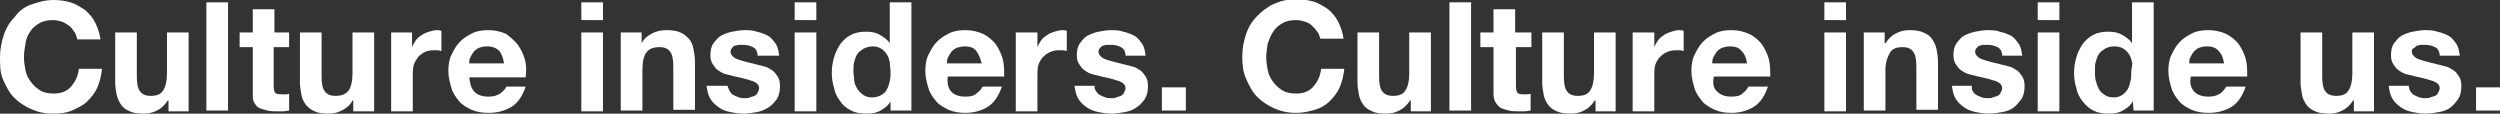 <?xml version="1.0" encoding="UTF-8"?> <!-- Generator: Adobe Illustrator 26.3.1, SVG Export Plug-In . SVG Version: 6.00 Build 0) --> <svg xmlns="http://www.w3.org/2000/svg" xmlns:xlink="http://www.w3.org/1999/xlink" id="a" x="0px" y="0px" viewBox="0 0 323.4 14.7" style="enable-background:new 0 0 323.4 14.7;" xml:space="preserve"><rect x="0" y="0" width="323.4" height="14.7" fill="#333333" stroke="none"/> <style type="text/css"> .st0{fill:#FFFFFF;} </style> <path class="st0" d="M9.6,4.1C9.4,3.8,9.2,3.5,8.9,3.3S8.3,2.9,8,2.8C7.6,2.7,7.3,2.6,6.9,2.6C6.2,2.6,5.6,2.7,5.1,3 C4.6,3.3,4.2,3.6,3.9,4.1C3.6,4.5,3.4,5,3.3,5.6S3.1,6.8,3.1,7.4s0.1,1.2,0.2,1.7c0.1,0.6,0.4,1.1,0.7,1.5c0.3,0.4,0.7,0.8,1.2,1.1 s1.1,0.4,1.8,0.4c0.9,0,1.7-0.3,2.2-0.9c0.5-0.6,0.9-1.3,1-2.3h3c-0.1,0.9-0.3,1.7-0.6,2.4s-0.8,1.3-1.3,1.8S10,14,9.3,14.3 s-1.5,0.4-2.4,0.4c-1.1,0-2-0.2-2.9-0.6s-1.6-0.9-2.2-1.5s-1-1.4-1.4-2.3S0,8.4,0,7.4s0.2-2,0.5-2.9s0.8-1.7,1.4-2.3 C2.4,1.5,3.1,0.9,4,0.6S5.8,0,6.9,0c0.8,0,1.5,0.1,2.2,0.3s1.3,0.6,1.9,1c0.5,0.4,1,1,1.3,1.6s0.6,1.4,0.7,2.2h-3 C9.9,4.7,9.8,4.3,9.6,4.1L9.6,4.1z"></path> <path class="st0" d="M21.8,14.4v-1.4h-0.1c-0.4,0.6-0.8,1-1.4,1.3c-0.6,0.3-1.1,0.4-1.7,0.4c-0.8,0-1.4-0.1-1.8-0.3 c-0.5-0.2-0.9-0.5-1.1-0.8s-0.5-0.8-0.6-1.3c-0.1-0.5-0.2-1.1-0.2-1.7V4.2h2.8v5.7c0,0.8,0.1,1.5,0.4,1.9c0.3,0.4,0.7,0.6,1.4,0.6 c0.8,0,1.3-0.2,1.6-0.7c0.3-0.4,0.5-1.2,0.5-2.2V4.2h2.8v10.2H21.8L21.8,14.4z"></path> <path class="st0" d="M29.5,0.3v14h-2.8v-14C26.7,0.3,29.5,0.3,29.5,0.3z"></path> <path class="st0" d="M37.4,4.2v1.9h-2v5c0,0.5,0.1,0.8,0.2,0.9c0.2,0.2,0.5,0.2,0.9,0.2c0.2,0,0.3,0,0.5,0c0.1,0,0.3,0,0.4-0.1v2.2 c-0.2,0-0.5,0.1-0.8,0.1s-0.6,0-0.8,0c-0.4,0-0.8,0-1.2-0.1s-0.7-0.2-1-0.3s-0.5-0.4-0.7-0.7c-0.2-0.3-0.2-0.7-0.2-1.2v-6h-1.7V4.2 h1.7v-3h2.8v3H37.4z"></path> <path class="st0" d="M45.7,14.4v-1.4h-0.1c-0.3,0.6-0.8,1-1.4,1.3c-0.6,0.3-1.1,0.4-1.7,0.4c-0.8,0-1.4-0.1-1.8-0.3 c-0.5-0.2-0.8-0.5-1.1-0.8c-0.3-0.4-0.5-0.8-0.6-1.3c-0.1-0.5-0.2-1.1-0.2-1.7V4.2h2.8v5.7c0,0.8,0.1,1.5,0.4,1.9 c0.3,0.4,0.7,0.6,1.4,0.6c0.8,0,1.3-0.2,1.7-0.7c0.3-0.4,0.5-1.2,0.5-2.2V4.2h2.8v10.2H45.7L45.7,14.4z"></path> <path class="st0" d="M53.3,4.2v1.9h0c0.1-0.3,0.3-0.6,0.5-0.9c0.2-0.3,0.5-0.5,0.8-0.7s0.6-0.3,0.9-0.4c0.3-0.1,0.7-0.2,1-0.2 c0.2,0,0.4,0,0.6,0.1v2.6c-0.1,0-0.3-0.1-0.5-0.1s-0.4,0-0.5,0c-0.5,0-0.9,0.1-1.3,0.3c-0.3,0.2-0.6,0.4-0.8,0.7 c-0.2,0.3-0.4,0.6-0.5,1c-0.1,0.4-0.1,0.8-0.1,1.3v4.6h-2.8V4.2C50.6,4.2,53.3,4.2,53.3,4.2z"></path> <path class="st0" d="M61.4,11.9c0.4,0.4,1,0.6,1.8,0.6c0.6,0,1-0.1,1.5-0.4c0.4-0.3,0.7-0.6,0.8-0.9h2.5c-0.4,1.2-1,2.1-1.8,2.6 s-1.8,0.8-3,0.8c-0.8,0-1.5-0.1-2.2-0.4c-0.6-0.3-1.2-0.6-1.6-1.1s-0.8-1-1-1.7s-0.4-1.4-0.4-2.2s0.1-1.5,0.4-2.1s0.6-1.2,1.1-1.7 c0.5-0.5,1-0.8,1.6-1.1c0.6-0.3,1.3-0.4,2.1-0.4c0.9,0,1.6,0.2,2.3,0.5C66,4.8,66.5,5.2,67,5.8c0.4,0.6,0.7,1.2,0.9,1.9 S68.1,9.2,68,10h-7.3C60.8,10.9,61,11.5,61.4,11.9L61.4,11.9z M64.6,6.6C64.2,6.2,63.7,6,63,6c-0.5,0-0.8,0.1-1.1,0.2 c-0.3,0.2-0.5,0.3-0.7,0.6s-0.3,0.5-0.4,0.7S60.7,8,60.7,8.2h4.5C65.1,7.5,64.9,7,64.6,6.6L64.6,6.6z"></path> <path class="st0" d="M75.2,2.6V0.3H78v2.3H75.2z M78,4.2v10.2h-2.8V4.2C75.2,4.2,78,4.2,78,4.2z"></path> <path class="st0" d="M83,4.2v1.4H83c0.3-0.6,0.8-1,1.4-1.3C85,4,85.6,3.9,86.2,3.9c0.8,0,1.4,0.1,1.8,0.3c0.5,0.2,0.8,0.5,1.1,0.8 s0.5,0.8,0.6,1.3s0.2,1.1,0.2,1.7v6.2h-2.8V8.6c0-0.8-0.1-1.5-0.4-1.9S86,6.1,85.3,6.1c-0.8,0-1.3,0.2-1.7,0.7 C83.3,7.2,83.1,8,83.1,9v5.3h-2.8V4.2H83L83,4.2z"></path> <path class="st0" d="M94.4,11.8c0.1,0.2,0.3,0.4,0.5,0.5c0.2,0.1,0.4,0.2,0.7,0.3c0.2,0.1,0.5,0.1,0.8,0.1c0.2,0,0.4,0,0.6-0.1 s0.4-0.1,0.6-0.2c0.2-0.1,0.3-0.2,0.4-0.4c0.1-0.2,0.2-0.4,0.2-0.6c0-0.4-0.3-0.7-0.8-0.9c-0.6-0.2-1.3-0.4-2.3-0.6 c-0.4-0.1-0.8-0.2-1.2-0.3s-0.7-0.3-1-0.5c-0.3-0.2-0.5-0.5-0.7-0.8s-0.3-0.7-0.3-1.1c0-0.7,0.1-1.2,0.4-1.6s0.6-0.8,1-1 c0.4-0.2,0.9-0.4,1.4-0.5c0.5-0.1,1.1-0.2,1.6-0.2s1.1,0,1.6,0.2c0.5,0.1,1,0.3,1.4,0.5c0.4,0.2,0.7,0.6,1,1s0.4,0.9,0.5,1.6H98 c0-0.5-0.2-0.9-0.6-1.1s-0.8-0.3-1.3-0.3c-0.2,0-0.3,0-0.5,0c-0.2,0-0.3,0.1-0.5,0.1s-0.3,0.2-0.4,0.3c-0.1,0.1-0.2,0.3-0.2,0.5 c0,0.2,0.1,0.4,0.3,0.6c0.2,0.2,0.4,0.3,0.7,0.4s0.6,0.2,1,0.3c0.4,0.1,0.8,0.2,1.2,0.3c0.4,0.1,0.8,0.2,1.2,0.3s0.7,0.3,1,0.5 c0.3,0.2,0.5,0.5,0.7,0.8c0.2,0.3,0.3,0.7,0.3,1.2c0,0.7-0.1,1.2-0.4,1.7c-0.3,0.4-0.6,0.8-1.1,1.1s-0.9,0.5-1.5,0.6 s-1.1,0.2-1.7,0.2s-1.2-0.1-1.7-0.2c-0.6-0.1-1.1-0.3-1.5-0.6c-0.4-0.3-0.8-0.6-1.1-1.1s-0.4-1-0.5-1.7h2.7 C94.2,11.4,94.3,11.6,94.4,11.8L94.4,11.8z"></path> <path class="st0" d="M102.8,2.6V0.3h2.8v2.3H102.8z M105.6,4.2v10.2h-2.8V4.2C102.8,4.2,105.6,4.2,105.6,4.2z"></path> <path class="st0" d="M115.2,13.1c-0.3,0.6-0.8,0.9-1.3,1.2s-1.1,0.4-1.8,0.4c-0.8,0-1.4-0.1-2-0.4c-0.6-0.3-1.1-0.7-1.4-1.2 c-0.4-0.5-0.7-1.1-0.8-1.7c-0.2-0.6-0.3-1.3-0.3-2s0.1-1.3,0.3-2s0.5-1.2,0.8-1.7c0.4-0.5,0.8-0.9,1.4-1.2c0.6-0.3,1.2-0.4,2-0.4 c0.6,0,1.2,0.1,1.7,0.4c0.5,0.3,1,0.6,1.3,1.1h0V0.3h2.8v14h-2.7L115.2,13.1C115.2,13.1,115.2,13.1,115.2,13.1z M115.1,8 c-0.1-0.4-0.2-0.7-0.4-1s-0.4-0.5-0.7-0.7c-0.3-0.2-0.7-0.3-1.1-0.3s-0.8,0.1-1.2,0.3c-0.3,0.2-0.6,0.4-0.8,0.7s-0.3,0.7-0.4,1 c-0.1,0.4-0.1,0.8-0.1,1.2c0,0.4,0.1,0.8,0.1,1.2s0.2,0.7,0.4,1.1c0.2,0.3,0.5,0.6,0.8,0.8s0.7,0.3,1.1,0.3c0.5,0,0.8-0.1,1.2-0.3 c0.3-0.2,0.6-0.4,0.7-0.7c0.2-0.3,0.3-0.7,0.4-1.1s0.1-0.8,0.1-1.2S115.1,8.4,115.1,8z"></path> <path class="st0" d="M123.1,11.9c0.4,0.4,1,0.6,1.8,0.6c0.6,0,1.1-0.1,1.4-0.4c0.4-0.3,0.7-0.6,0.8-0.9h2.5c-0.4,1.2-1,2.1-1.8,2.6 s-1.8,0.8-2.9,0.8c-0.8,0-1.5-0.1-2.2-0.4c-0.6-0.3-1.2-0.6-1.6-1.1s-0.8-1-1-1.7s-0.4-1.4-0.4-2.2s0.1-1.5,0.4-2.1s0.6-1.2,1.1-1.7 s1-0.8,1.6-1.1c0.6-0.3,1.3-0.4,2.1-0.4c0.9,0,1.6,0.2,2.3,0.5c0.6,0.3,1.2,0.8,1.6,1.3c0.4,0.6,0.7,1.2,0.9,1.9s0.2,1.5,0.2,2.3 h-7.3C122.5,10.9,122.7,11.5,123.1,11.9L123.1,11.9z M126.3,6.6c-0.3-0.4-0.8-0.6-1.5-0.6c-0.4,0-0.8,0.1-1.1,0.2 c-0.3,0.2-0.5,0.3-0.7,0.6s-0.3,0.5-0.4,0.7s-0.1,0.5-0.1,0.7h4.5C126.8,7.5,126.6,7,126.3,6.6L126.3,6.6z"></path> <path class="st0" d="M134.2,4.2v1.9h0c0.1-0.3,0.3-0.6,0.5-0.9c0.2-0.3,0.5-0.5,0.8-0.7s0.6-0.3,0.9-0.4c0.3-0.1,0.7-0.2,1-0.2 c0.2,0,0.4,0,0.6,0.1v2.6c-0.1,0-0.3-0.1-0.5-0.1s-0.4,0-0.5,0c-0.5,0-0.9,0.1-1.3,0.3c-0.4,0.2-0.6,0.4-0.9,0.7 c-0.2,0.3-0.4,0.6-0.5,1c-0.1,0.4-0.1,0.8-0.1,1.3v4.6h-2.8V4.2H134.2L134.2,4.2z"></path> <path class="st0" d="M141.8,11.8c0.1,0.2,0.3,0.4,0.5,0.5c0.2,0.1,0.4,0.2,0.7,0.3c0.2,0.1,0.5,0.1,0.8,0.1c0.2,0,0.4,0,0.6-0.1 s0.4-0.1,0.6-0.2s0.3-0.2,0.4-0.4c0.1-0.2,0.2-0.4,0.2-0.6c0-0.4-0.3-0.7-0.8-0.9c-0.6-0.2-1.3-0.4-2.3-0.6 c-0.4-0.1-0.8-0.2-1.2-0.3s-0.7-0.3-1-0.5s-0.5-0.5-0.7-0.8s-0.3-0.7-0.3-1.1c0-0.7,0.1-1.2,0.4-1.6s0.6-0.8,1-1 c0.4-0.2,0.9-0.4,1.4-0.5c0.5-0.1,1.1-0.2,1.6-0.2s1.1,0,1.6,0.2c0.5,0.1,1,0.3,1.4,0.5c0.4,0.2,0.7,0.6,1,1s0.4,0.9,0.5,1.6h-2.6 c0-0.5-0.2-0.9-0.6-1.1s-0.8-0.3-1.3-0.3c-0.2,0-0.3,0-0.5,0c-0.2,0-0.4,0.1-0.5,0.1s-0.3,0.2-0.4,0.3c-0.1,0.1-0.2,0.3-0.2,0.5 c0,0.2,0.1,0.4,0.3,0.6c0.2,0.2,0.4,0.3,0.7,0.4s0.6,0.2,1,0.3c0.4,0.1,0.8,0.2,1.2,0.3c0.4,0.1,0.8,0.2,1.2,0.3s0.7,0.3,1,0.5 c0.3,0.2,0.5,0.5,0.7,0.8c0.2,0.3,0.3,0.7,0.3,1.2c0,0.7-0.1,1.2-0.4,1.7c-0.3,0.4-0.6,0.8-1.1,1.1c-0.4,0.3-0.9,0.5-1.5,0.6 s-1.1,0.2-1.7,0.2s-1.2-0.1-1.7-0.2s-1.1-0.3-1.5-0.6c-0.4-0.3-0.8-0.6-1.1-1.1s-0.4-1-0.5-1.7h2.6 C141.6,11.4,141.6,11.6,141.8,11.8L141.8,11.8z"></path> <path class="st0" d="M153.4,11.3v3h-3.1v-3H153.4z"></path> <path class="st0" d="M170.4,4.1c-0.2-0.3-0.4-0.5-0.7-0.8s-0.6-0.4-0.9-0.5s-0.7-0.2-1.1-0.2c-0.7,0-1.3,0.1-1.8,0.4 c-0.5,0.3-0.9,0.6-1.2,1.1c-0.3,0.4-0.5,1-0.7,1.5c-0.1,0.6-0.2,1.2-0.2,1.8s0.1,1.2,0.2,1.7c0.1,0.6,0.4,1.1,0.7,1.5 c0.3,0.4,0.7,0.8,1.2,1.1s1.1,0.4,1.8,0.4c0.9,0,1.7-0.3,2.2-0.9c0.5-0.6,0.9-1.3,1-2.3h3c-0.1,0.9-0.3,1.7-0.6,2.4 s-0.8,1.3-1.3,1.8c-0.5,0.5-1.2,0.9-1.9,1.1s-1.5,0.4-2.4,0.4c-1.1,0-2-0.2-2.9-0.6s-1.6-0.9-2.2-1.5s-1-1.4-1.4-2.3 s-0.5-1.8-0.5-2.9s0.2-2,0.5-2.9s0.8-1.7,1.4-2.3s1.3-1.2,2.2-1.6s1.8-0.6,2.9-0.6c0.8,0,1.5,0.1,2.2,0.3s1.3,0.6,1.9,1 c0.5,0.4,1,1,1.3,1.6s0.6,1.4,0.7,2.2h-3C170.7,4.7,170.6,4.3,170.4,4.1L170.4,4.1z"></path> <path class="st0" d="M182.5,14.4v-1.4h-0.1c-0.4,0.6-0.8,1-1.4,1.3c-0.6,0.3-1.1,0.4-1.7,0.4c-0.8,0-1.4-0.1-1.8-0.3 c-0.5-0.2-0.9-0.5-1.1-0.8c-0.3-0.4-0.5-0.8-0.6-1.3c-0.1-0.5-0.2-1.1-0.2-1.7V4.2h2.8v5.7c0,0.8,0.1,1.5,0.4,1.9s0.7,0.6,1.4,0.6 c0.8,0,1.3-0.2,1.6-0.7c0.3-0.4,0.5-1.2,0.5-2.2V4.2h2.8v10.2H182.5L182.5,14.4z"></path> <path class="st0" d="M190.3,0.3v14h-2.8v-14H190.3z"></path> <path class="st0" d="M198.1,4.2v1.9h-2v5c0,0.5,0.1,0.8,0.2,0.9c0.2,0.2,0.5,0.2,0.9,0.2c0.2,0,0.3,0,0.4,0c0.1,0,0.3,0,0.4-0.1v2.2 c-0.2,0-0.5,0.1-0.8,0.1s-0.6,0-0.8,0c-0.4,0-0.8,0-1.2-0.1s-0.7-0.2-1-0.3c-0.3-0.2-0.5-0.4-0.7-0.7c-0.2-0.3-0.3-0.7-0.3-1.2v-6 h-1.7V4.2h1.7v-3h2.8v3H198.1L198.1,4.2z"></path> <path class="st0" d="M206.4,14.4v-1.4h-0.1c-0.4,0.6-0.8,1-1.4,1.3c-0.6,0.3-1.1,0.4-1.7,0.4c-0.8,0-1.4-0.1-1.8-0.3 c-0.5-0.2-0.9-0.5-1.1-0.8c-0.3-0.4-0.5-0.8-0.6-1.3c-0.1-0.5-0.2-1.1-0.2-1.7V4.2h2.8v5.7c0,0.8,0.1,1.5,0.4,1.9s0.7,0.6,1.4,0.6 c0.8,0,1.3-0.2,1.6-0.7c0.3-0.4,0.5-1.2,0.5-2.2V4.2h2.8v10.2H206.4L206.4,14.4z"></path> <path class="st0" d="M214,4.2v1.9h0c0.1-0.3,0.3-0.6,0.5-0.9c0.2-0.3,0.5-0.5,0.8-0.7s0.6-0.3,0.9-0.4c0.3-0.1,0.7-0.2,1-0.2 c0.2,0,0.4,0,0.6,0.1v2.6c-0.1,0-0.3-0.1-0.5-0.1c-0.2,0-0.4,0-0.5,0c-0.5,0-0.9,0.1-1.3,0.3c-0.4,0.2-0.6,0.4-0.9,0.7 c-0.2,0.3-0.4,0.6-0.5,1c-0.1,0.4-0.1,0.8-0.1,1.3v4.6h-2.8V4.2H214L214,4.2z"></path> <path class="st0" d="M222.2,11.9c0.4,0.4,1,0.6,1.8,0.6c0.6,0,1.1-0.1,1.4-0.4c0.4-0.3,0.6-0.6,0.8-0.9h2.5c-0.4,1.2-1,2.1-1.8,2.6 s-1.8,0.8-2.9,0.8c-0.8,0-1.5-0.1-2.2-0.4c-0.6-0.3-1.2-0.6-1.6-1.1s-0.8-1-1-1.7s-0.4-1.4-0.4-2.2s0.1-1.5,0.4-2.1s0.6-1.2,1.1-1.7 c0.5-0.5,1-0.8,1.6-1.1c0.6-0.3,1.3-0.4,2.1-0.4c0.9,0,1.6,0.2,2.3,0.5c0.6,0.3,1.2,0.8,1.6,1.3c0.4,0.6,0.7,1.2,0.9,1.9 s0.2,1.5,0.2,2.3h-7.3C221.5,10.9,221.7,11.5,222.2,11.9L222.2,11.9z M225.3,6.6C225,6.2,224.5,6,223.8,6c-0.4,0-0.8,0.1-1.1,0.2 c-0.3,0.2-0.5,0.3-0.7,0.6s-0.3,0.5-0.4,0.7c-0.1,0.2-0.1,0.5-0.1,0.7h4.5C225.9,7.5,225.7,7,225.3,6.6L225.3,6.6z"></path> <path class="st0" d="M236,2.6V0.3h2.8v2.3H236z M238.8,4.2v10.2H236V4.2C236,4.2,238.8,4.2,238.8,4.2z"></path> <path class="st0" d="M243.8,4.2v1.4h0.1c0.4-0.6,0.8-1,1.4-1.3s1.1-0.4,1.7-0.4c0.8,0,1.4,0.1,1.8,0.3c0.5,0.2,0.9,0.5,1.1,0.8 s0.5,0.8,0.6,1.3s0.2,1.1,0.2,1.7v6.2h-2.8V8.6c0-0.8-0.1-1.5-0.4-1.9s-0.7-0.6-1.4-0.6c-0.8,0-1.3,0.2-1.6,0.7S243.9,8,243.9,9v5.3 h-2.8V4.2H243.8L243.8,4.2z"></path> <path class="st0" d="M255.2,11.8c0.1,0.2,0.3,0.4,0.5,0.5c0.2,0.1,0.4,0.2,0.7,0.3c0.3,0.1,0.5,0.1,0.8,0.1c0.2,0,0.4,0,0.6-0.1 s0.4-0.1,0.6-0.2s0.3-0.2,0.4-0.4c0.1-0.2,0.2-0.4,0.2-0.6c0-0.4-0.3-0.7-0.8-0.9c-0.6-0.2-1.3-0.4-2.3-0.6 c-0.4-0.1-0.8-0.2-1.2-0.3s-0.7-0.3-1-0.5s-0.5-0.5-0.7-0.8s-0.3-0.7-0.3-1.1c0-0.7,0.1-1.2,0.4-1.6s0.6-0.8,1-1 c0.4-0.2,0.9-0.4,1.4-0.5c0.5-0.1,1.1-0.2,1.6-0.2s1.1,0,1.6,0.2c0.5,0.1,1,0.3,1.4,0.5c0.4,0.2,0.7,0.6,1,1 c0.3,0.4,0.4,0.9,0.5,1.6h-2.6c0-0.5-0.2-0.9-0.6-1.1s-0.8-0.3-1.3-0.3c-0.2,0-0.3,0-0.5,0c-0.2,0-0.4,0.1-0.5,0.1s-0.3,0.2-0.4,0.3 c-0.1,0.1-0.2,0.3-0.2,0.5c0,0.2,0.1,0.4,0.3,0.6s0.4,0.3,0.7,0.4c0.3,0.1,0.6,0.2,1,0.3s0.8,0.2,1.2,0.3c0.4,0.1,0.8,0.2,1.2,0.3 s0.7,0.3,1,0.5c0.3,0.2,0.5,0.5,0.7,0.8c0.2,0.3,0.3,0.7,0.3,1.2c0,0.7-0.1,1.2-0.4,1.7c-0.3,0.4-0.6,0.8-1,1.1s-0.9,0.5-1.5,0.6 s-1.1,0.2-1.7,0.2s-1.2-0.1-1.7-0.2s-1.1-0.3-1.5-0.6s-0.8-0.6-1.1-1.1s-0.4-1-0.5-1.7h2.6C255,11.4,255.1,11.6,255.2,11.8 L255.2,11.8z"></path> <path class="st0" d="M263.6,2.6V0.3h2.8v2.3H263.6z M266.4,4.2v10.2h-2.8V4.2C263.6,4.2,266.4,4.2,266.4,4.2z"></path> <path class="st0" d="M275.9,13.1c-0.3,0.6-0.8,0.9-1.3,1.2s-1.1,0.4-1.8,0.4c-0.8,0-1.4-0.1-2-0.4c-0.6-0.3-1-0.7-1.4-1.2 c-0.4-0.5-0.7-1.1-0.8-1.7c-0.2-0.6-0.3-1.3-0.3-2s0.1-1.3,0.3-2s0.5-1.2,0.8-1.7c0.4-0.5,0.8-0.9,1.4-1.2c0.6-0.3,1.2-0.4,2-0.4 c0.6,0,1.2,0.1,1.7,0.4s1,0.6,1.3,1.1h0V0.3h2.8v14H276L275.9,13.1C276,13.1,275.9,13.1,275.9,13.1z M275.8,8 c-0.1-0.4-0.2-0.7-0.4-1s-0.4-0.5-0.7-0.7C274.4,6.1,274,6,273.5,6s-0.8,0.1-1.2,0.3c-0.3,0.2-0.6,0.4-0.8,0.7s-0.3,0.7-0.4,1 s-0.1,0.8-0.1,1.2c0,0.4,0,0.8,0.1,1.2c0.1,0.4,0.2,0.7,0.4,1.1s0.5,0.6,0.8,0.8s0.7,0.3,1.1,0.3c0.5,0,0.8-0.1,1.1-0.3 s0.5-0.4,0.7-0.7s0.3-0.7,0.4-1.1c0.1-0.4,0.1-0.8,0.1-1.2S275.9,8.4,275.8,8L275.8,8z"></path> <path class="st0" d="M283.9,11.9c0.4,0.4,1,0.6,1.8,0.6c0.6,0,1-0.1,1.5-0.4c0.4-0.3,0.6-0.6,0.8-0.9h2.5c-0.4,1.2-1,2.1-1.8,2.6 s-1.8,0.8-3,0.8c-0.8,0-1.5-0.1-2.2-0.4c-0.6-0.3-1.2-0.6-1.6-1.1s-0.8-1-1-1.7s-0.4-1.4-0.4-2.2s0.1-1.5,0.4-2.1s0.6-1.2,1.1-1.7 s1-0.8,1.6-1.1c0.6-0.3,1.3-0.4,2.1-0.4c0.9,0,1.6,0.2,2.3,0.5c0.6,0.3,1.2,0.8,1.6,1.3c0.4,0.6,0.7,1.2,0.9,1.9s0.2,1.5,0.2,2.3 h-7.3C283.2,10.9,283.5,11.5,283.9,11.9L283.9,11.9z M287,6.6c-0.3-0.4-0.8-0.6-1.5-0.6c-0.5,0-0.8,0.1-1.1,0.2 c-0.3,0.2-0.5,0.3-0.7,0.6s-0.3,0.5-0.4,0.7s-0.1,0.5-0.1,0.7h4.5C287.6,7.5,287.4,7,287,6.6L287,6.6z"></path> <path class="st0" d="M304.5,14.4v-1.4h-0.1c-0.4,0.6-0.8,1-1.4,1.3c-0.6,0.3-1.1,0.4-1.7,0.4c-0.8,0-1.4-0.1-1.8-0.3 c-0.5-0.2-0.9-0.5-1.1-0.8c-0.3-0.4-0.5-0.8-0.6-1.3c-0.1-0.5-0.2-1.1-0.2-1.7V4.2h2.8v5.7c0,0.8,0.1,1.5,0.4,1.9s0.7,0.6,1.4,0.6 c0.8,0,1.3-0.2,1.6-0.7c0.3-0.4,0.5-1.2,0.5-2.2V4.2h2.8v10.2H304.5L304.5,14.4z"></path> <path class="st0" d="M311.8,11.8c0.1,0.2,0.3,0.4,0.5,0.5c0.2,0.1,0.4,0.2,0.7,0.3c0.3,0.1,0.5,0.1,0.8,0.1c0.2,0,0.4,0,0.6-0.1 s0.4-0.1,0.6-0.2s0.3-0.2,0.4-0.4c0.1-0.2,0.2-0.4,0.2-0.6c0-0.4-0.3-0.7-0.8-0.9c-0.6-0.2-1.3-0.4-2.3-0.6 c-0.4-0.1-0.8-0.2-1.2-0.3s-0.7-0.3-1-0.5s-0.5-0.5-0.7-0.8s-0.3-0.7-0.3-1.1c0-0.7,0.1-1.2,0.4-1.6s0.6-0.8,1-1 c0.4-0.2,0.9-0.4,1.4-0.5c0.5-0.1,1.1-0.2,1.6-0.2s1.1,0,1.6,0.2c0.5,0.1,1,0.3,1.4,0.5c0.4,0.2,0.7,0.6,1,1 c0.3,0.4,0.4,0.9,0.5,1.6h-2.6c0-0.5-0.2-0.9-0.6-1.1s-0.8-0.3-1.3-0.3c-0.2,0-0.3,0-0.5,0c-0.2,0-0.4,0.1-0.5,0.1s-0.3,0.2-0.4,0.3 C312,6.3,312,6.5,312,6.7c0,0.2,0.1,0.4,0.3,0.6s0.4,0.3,0.7,0.4c0.3,0.1,0.6,0.2,1,0.3s0.8,0.2,1.2,0.3c0.4,0.1,0.8,0.2,1.2,0.3 s0.7,0.3,1,0.5c0.3,0.2,0.5,0.5,0.7,0.8c0.2,0.3,0.3,0.7,0.3,1.2c0,0.7-0.1,1.2-0.4,1.7c-0.3,0.4-0.6,0.8-1,1.1s-0.9,0.5-1.5,0.6 s-1.1,0.2-1.7,0.2s-1.2-0.1-1.7-0.2s-1.1-0.3-1.5-0.6s-0.8-0.6-1.1-1.1s-0.4-1-0.5-1.7h2.6C311.6,11.4,311.7,11.6,311.8,11.8 L311.8,11.8z"></path> <path class="st0" d="M323.4,11.3v3h-3.1v-3H323.4z"></path> </svg> 